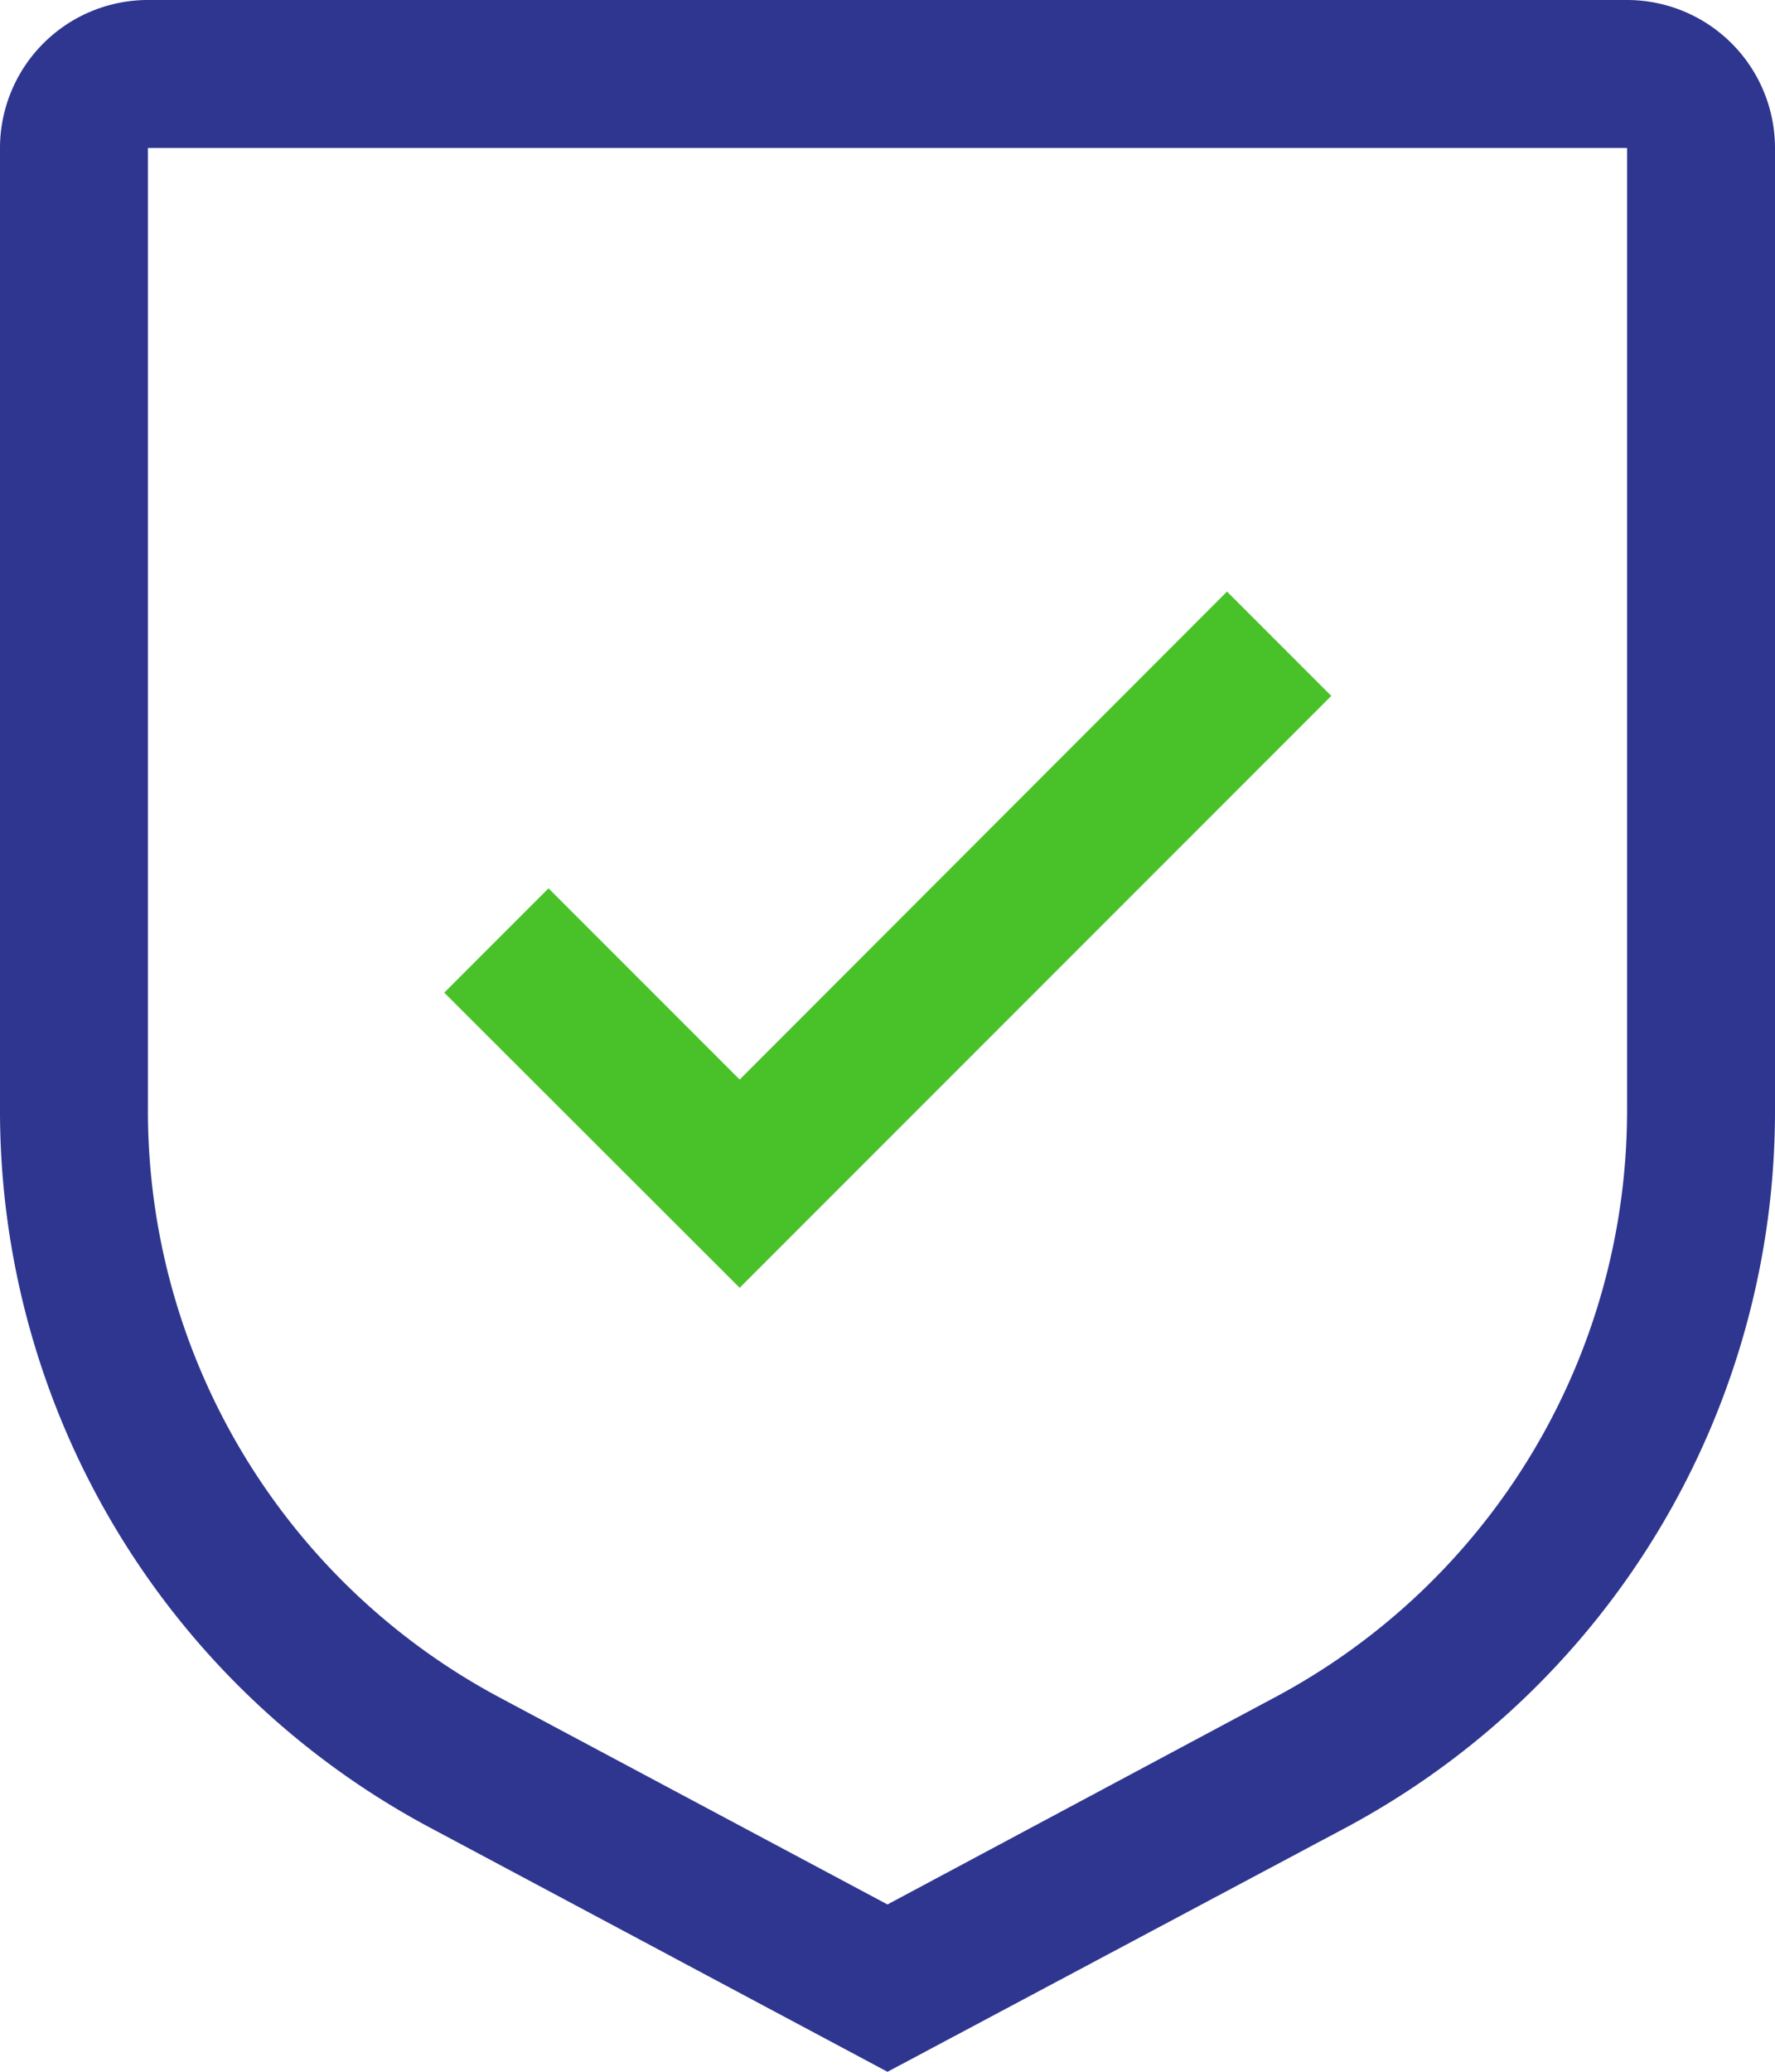 <svg xmlns="http://www.w3.org/2000/svg" width="16.714" height="19.5" viewBox="0 0 16.714 19.5">
  <g id="security" transform="translate(-4.5 -2.25)">
    <path id="Path_17465" data-name="Path 17465" d="M14.036,15.84l-1.8-1.8-.982.982L14.036,17.8l5.571-5.571-.982-.982Z" transform="translate(-2.571 -3.429)" fill="#49c229"/>
    <path id="Path_17466" data-name="Path 17466" d="M12.857,21.75l-4.3-2.294A7.648,7.648,0,0,1,4.5,12.7V3.643A1.394,1.394,0,0,1,5.893,2.25H19.821a1.394,1.394,0,0,1,1.393,1.393V12.7a7.648,7.648,0,0,1-4.056,6.76ZM5.893,3.643V12.7a6.257,6.257,0,0,0,3.319,5.531l3.645,1.944L16.5,18.228A6.257,6.257,0,0,0,19.821,12.7V3.643Z" transform="translate(0)" fill="#2e368f"/>
  </g>
</svg>
